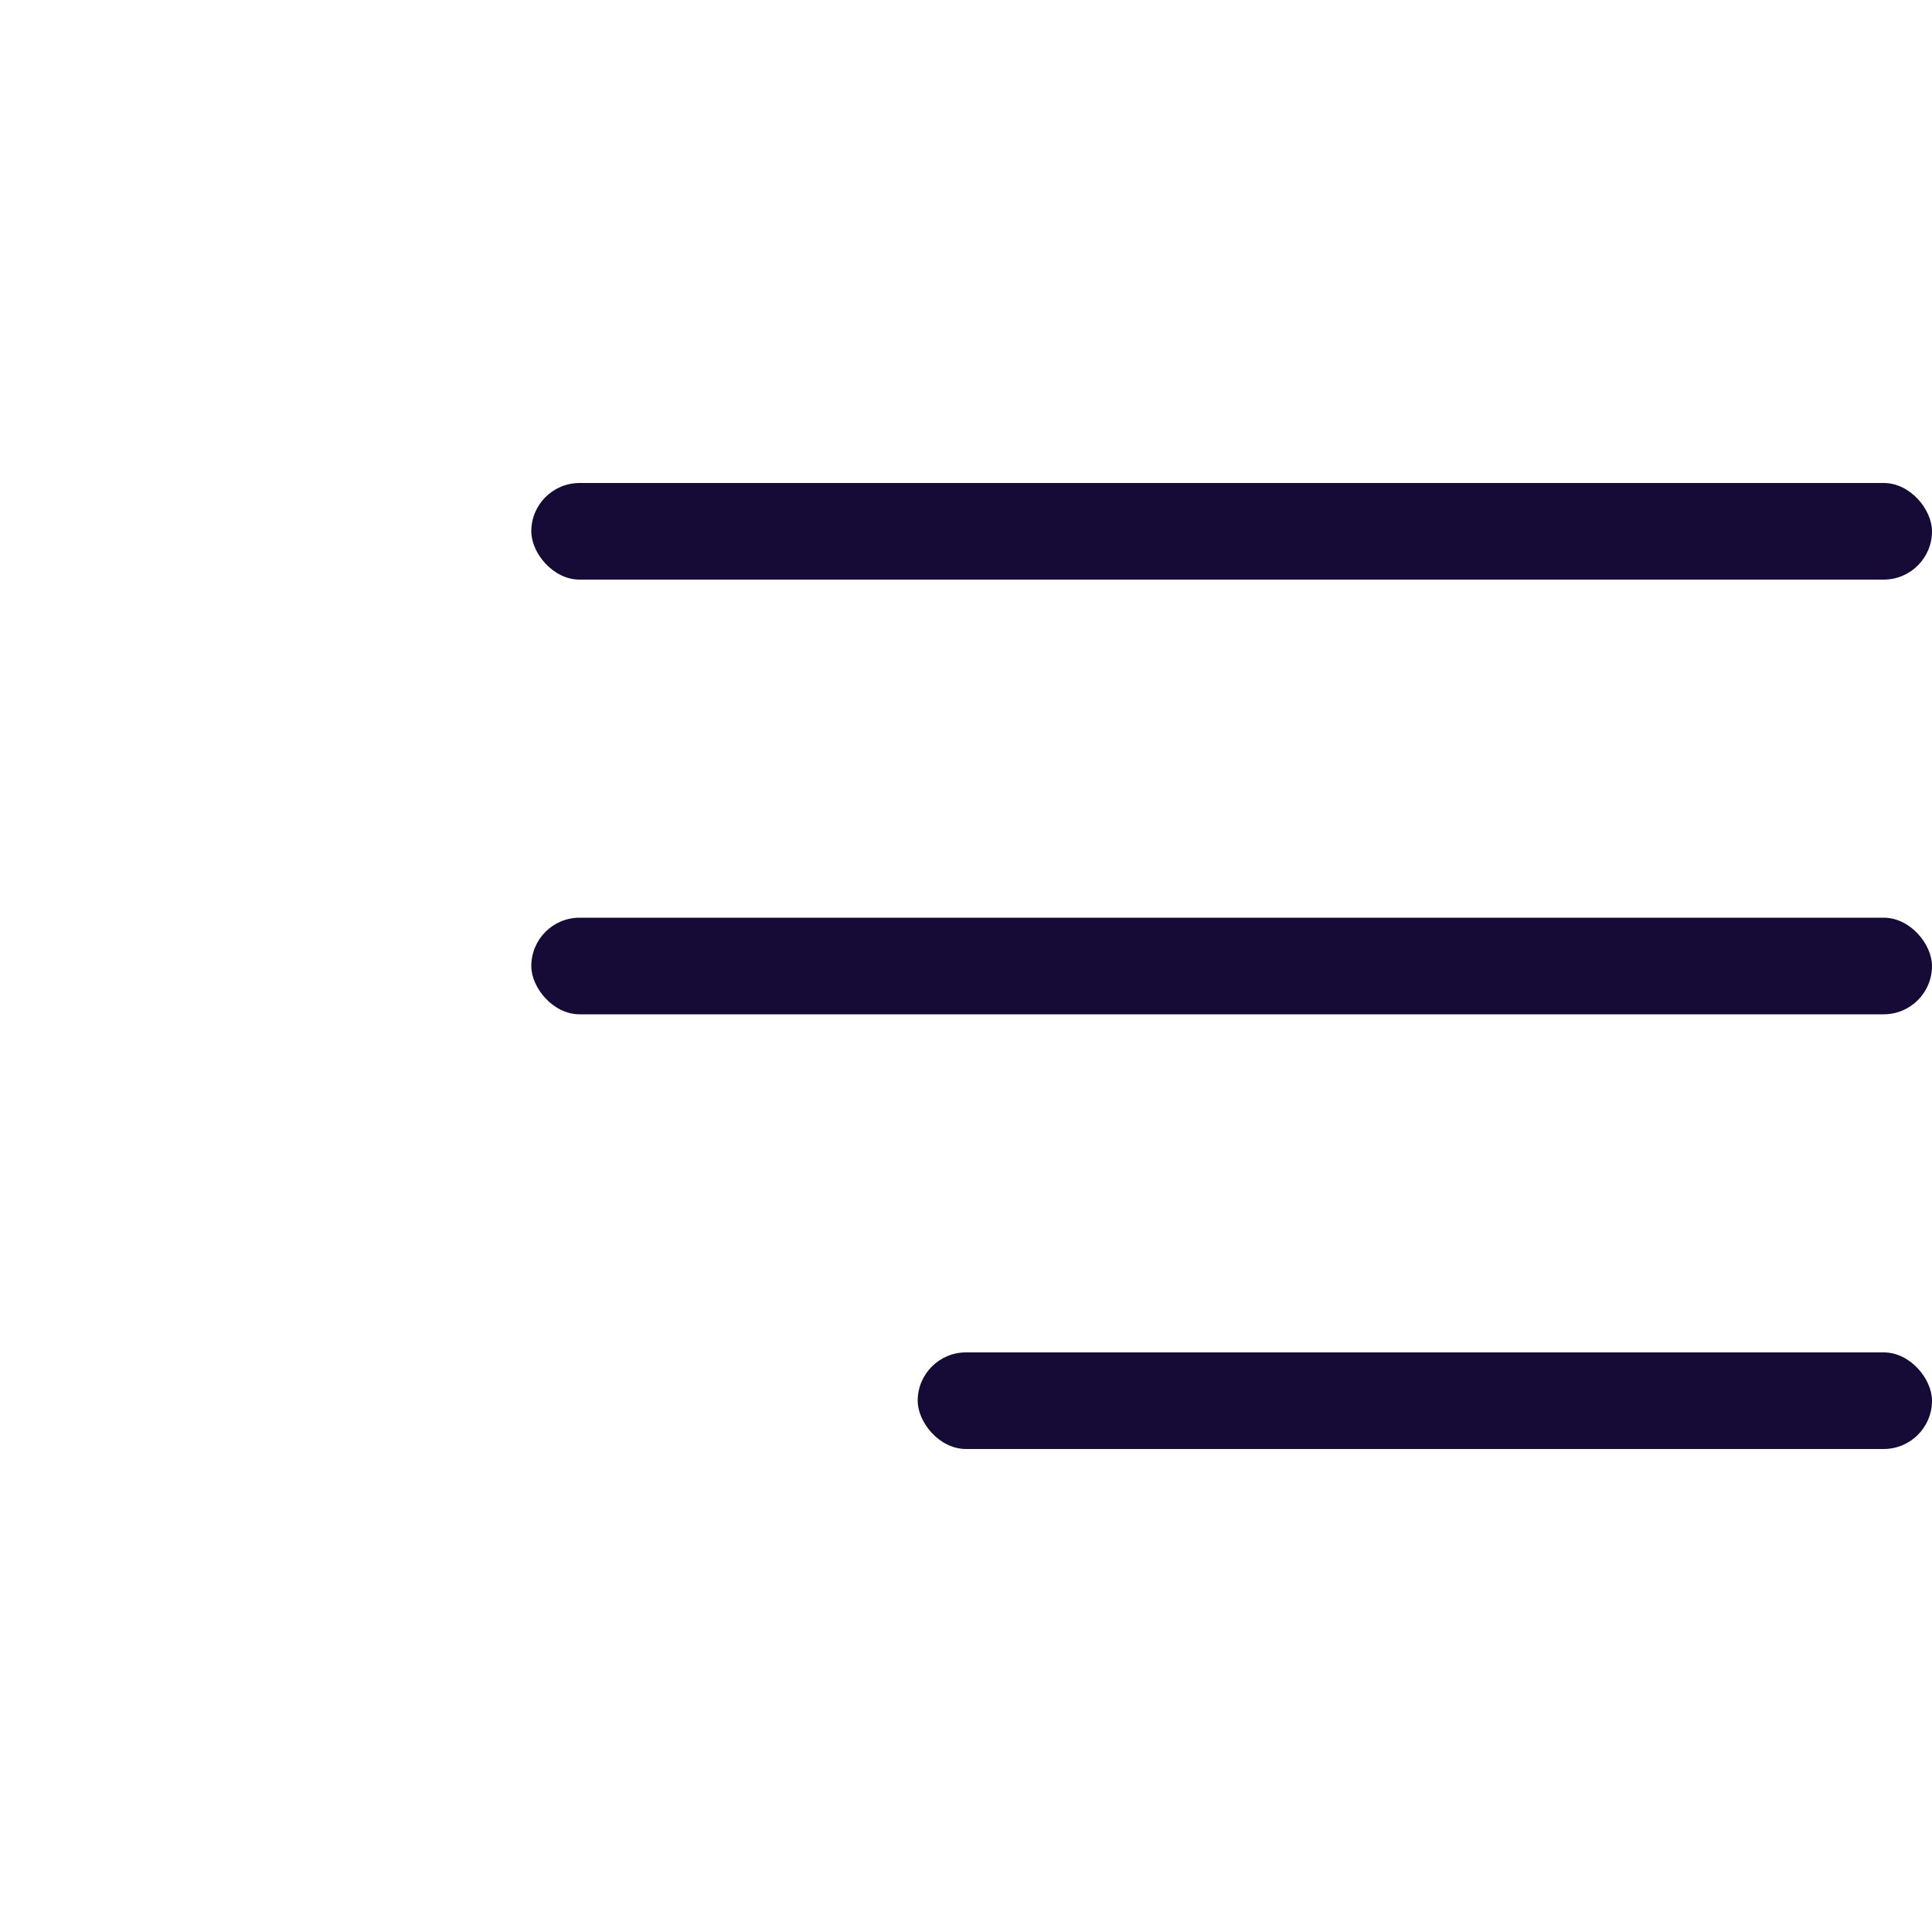 <?xml version="1.0" encoding="UTF-8"?> <svg xmlns="http://www.w3.org/2000/svg" width="40" height="40" viewBox="0 0 40 40" fill="none"><rect x="11" y="10" width="29" height="2" rx="1" fill="#150B36"></rect><rect x="11" y="19" width="29" height="2" rx="1" fill="#150B36"></rect><rect x="19" y="28" width="21" height="2" rx="1" fill="#150B36"></rect></svg> 